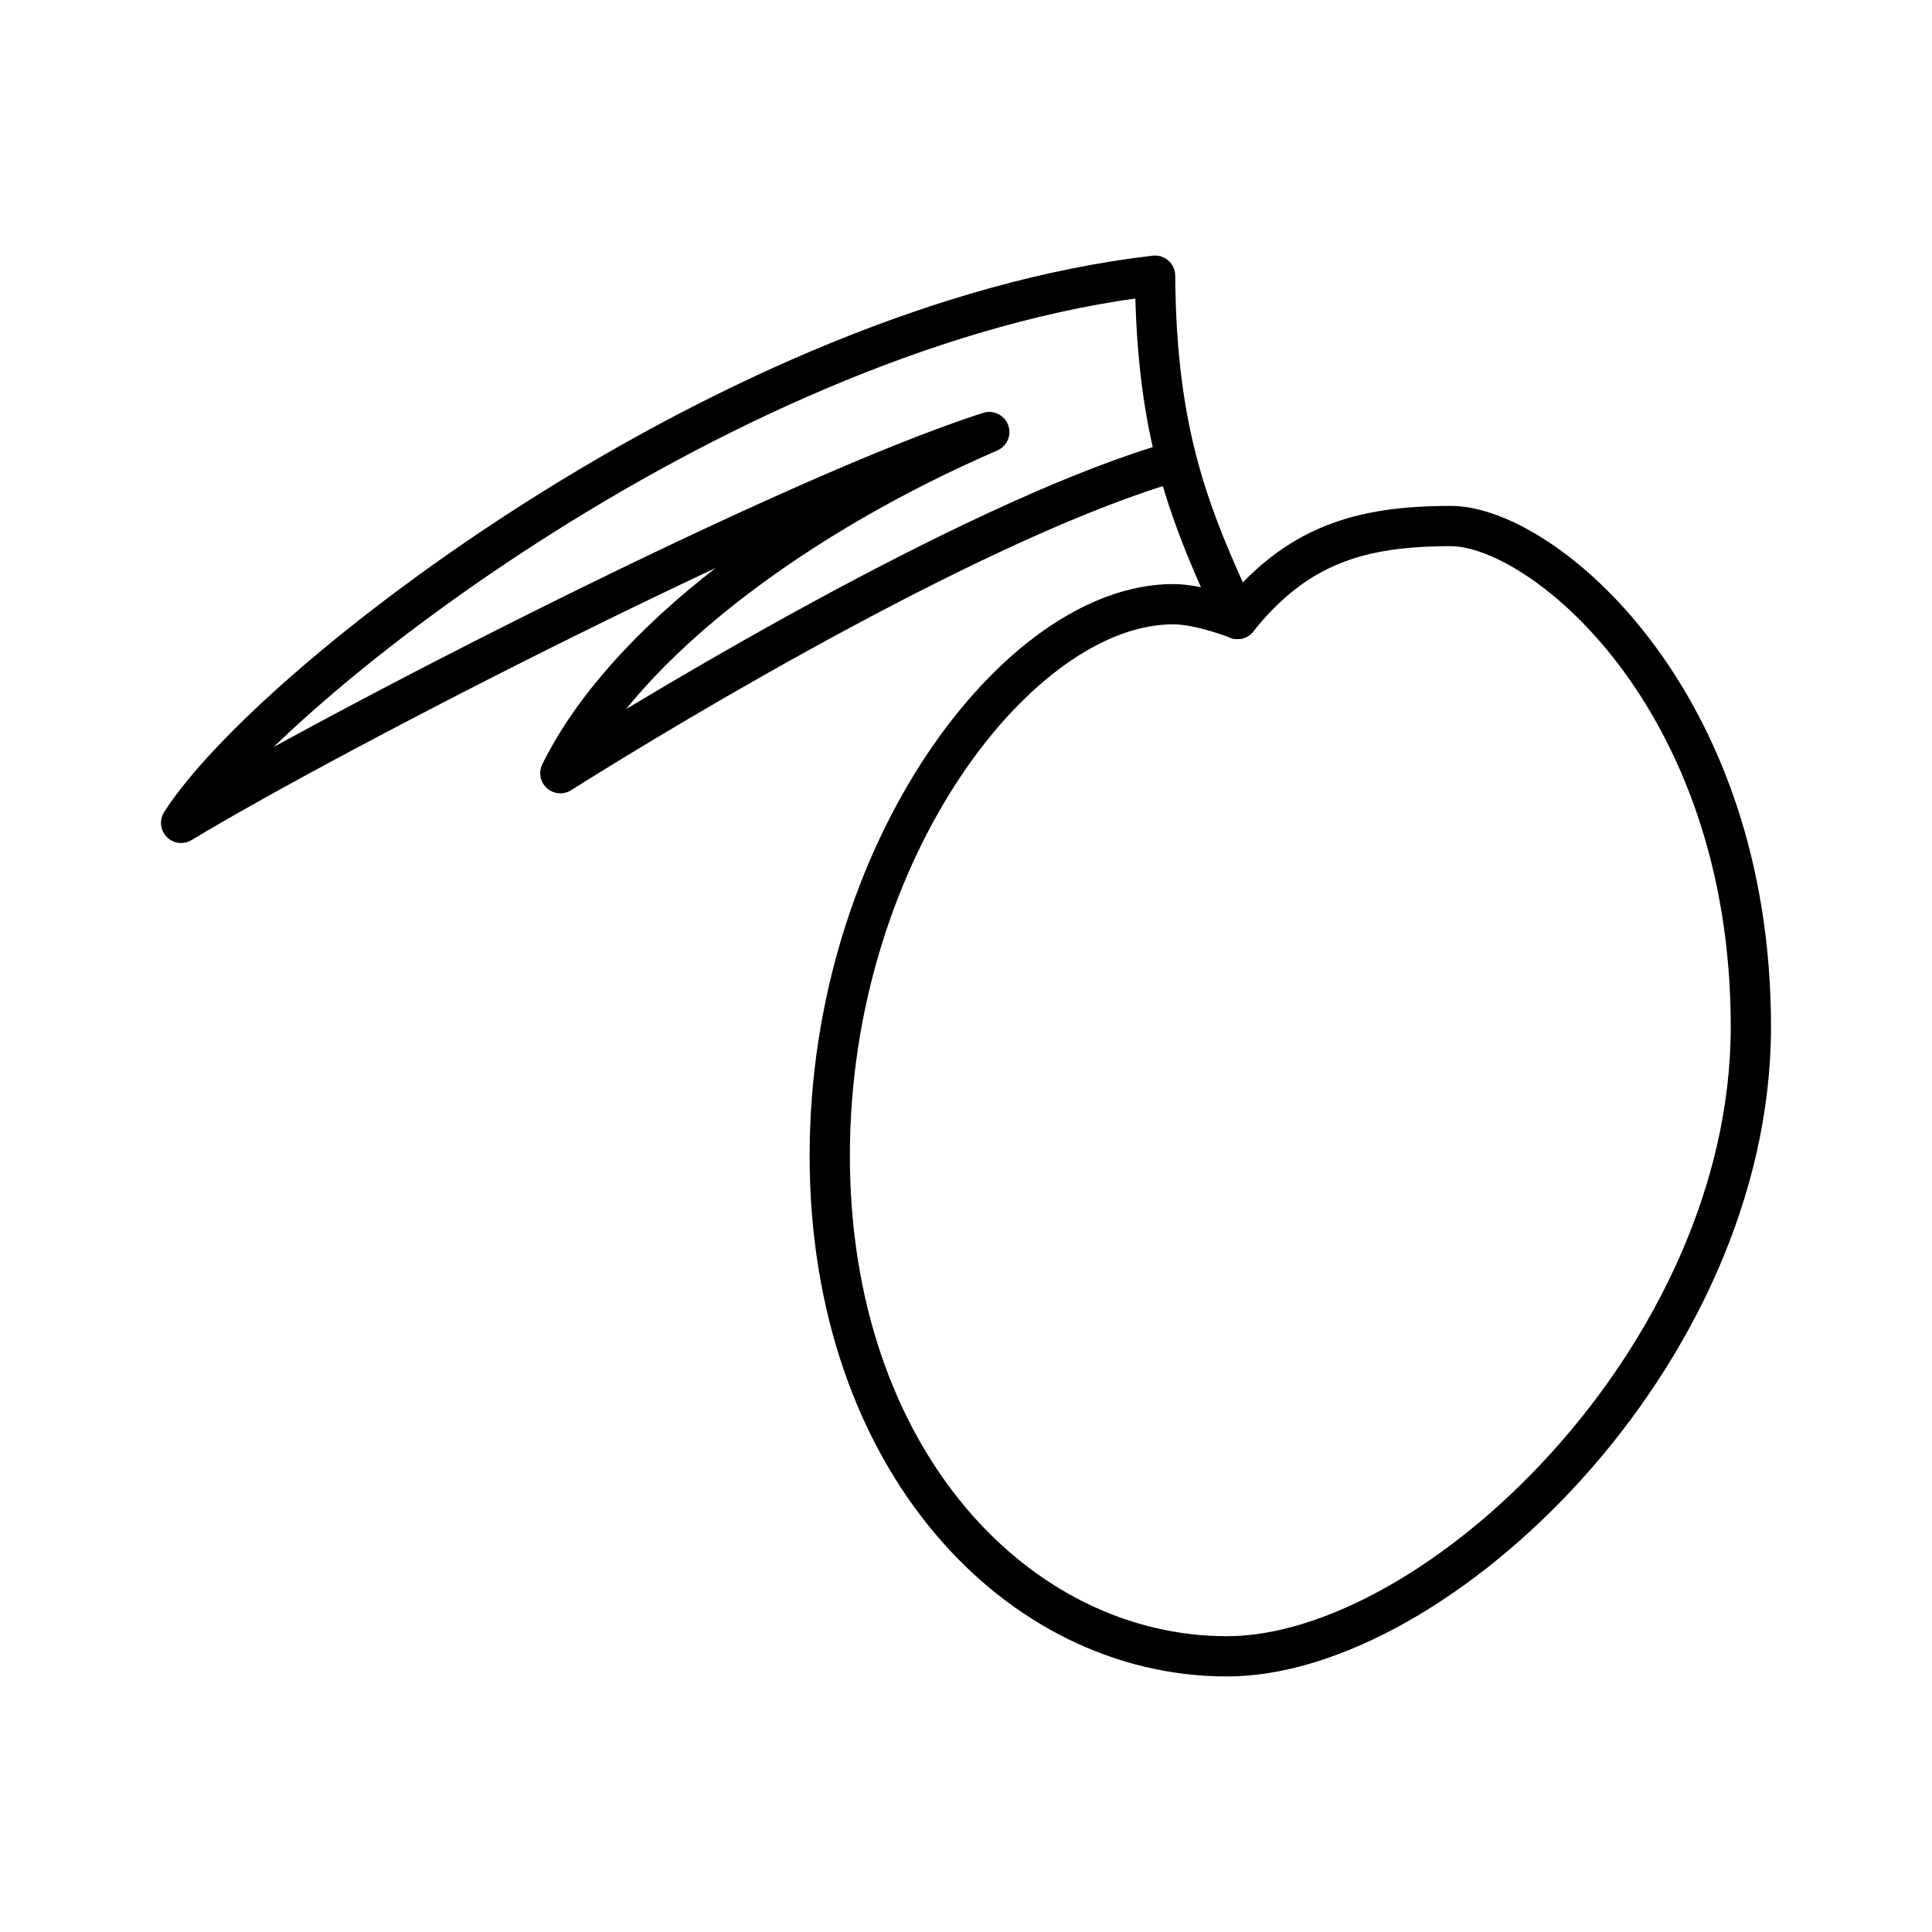 <?xml version="1.0" encoding="utf-8"?>
<!-- Generator: www.svgicons.com -->
<svg xmlns="http://www.w3.org/2000/svg" width="800" height="800" viewBox="0 0 48 48">
<path fill="none" stroke="currentColor" stroke-linecap="round" stroke-linejoin="round" d="M30.745 15.379c1.47-1.838 3.044-2.31 5.302-2.31S43.5 17.32 43.5 25.509s-7.82 15.642-13.017 15.642s-9.868-4.882-9.868-12.44s4.697-13.7 8.53-13.7c.682 0 1.6.367 1.6.367Z"/><path fill="none" stroke="currentColor" stroke-linecap="round" stroke-linejoin="round" d="M30.745 15.379c-1.181-2.546-2.02-4.567-2.047-8.53C18.226 8.056 6.73 16.953 4.5 20.444c3.78-2.283 15.17-8.136 20.078-9.71c-4.672 2.02-9.029 5.17-10.656 8.476c2.913-1.837 10.591-6.42 15.315-7.758"/>
</svg>
